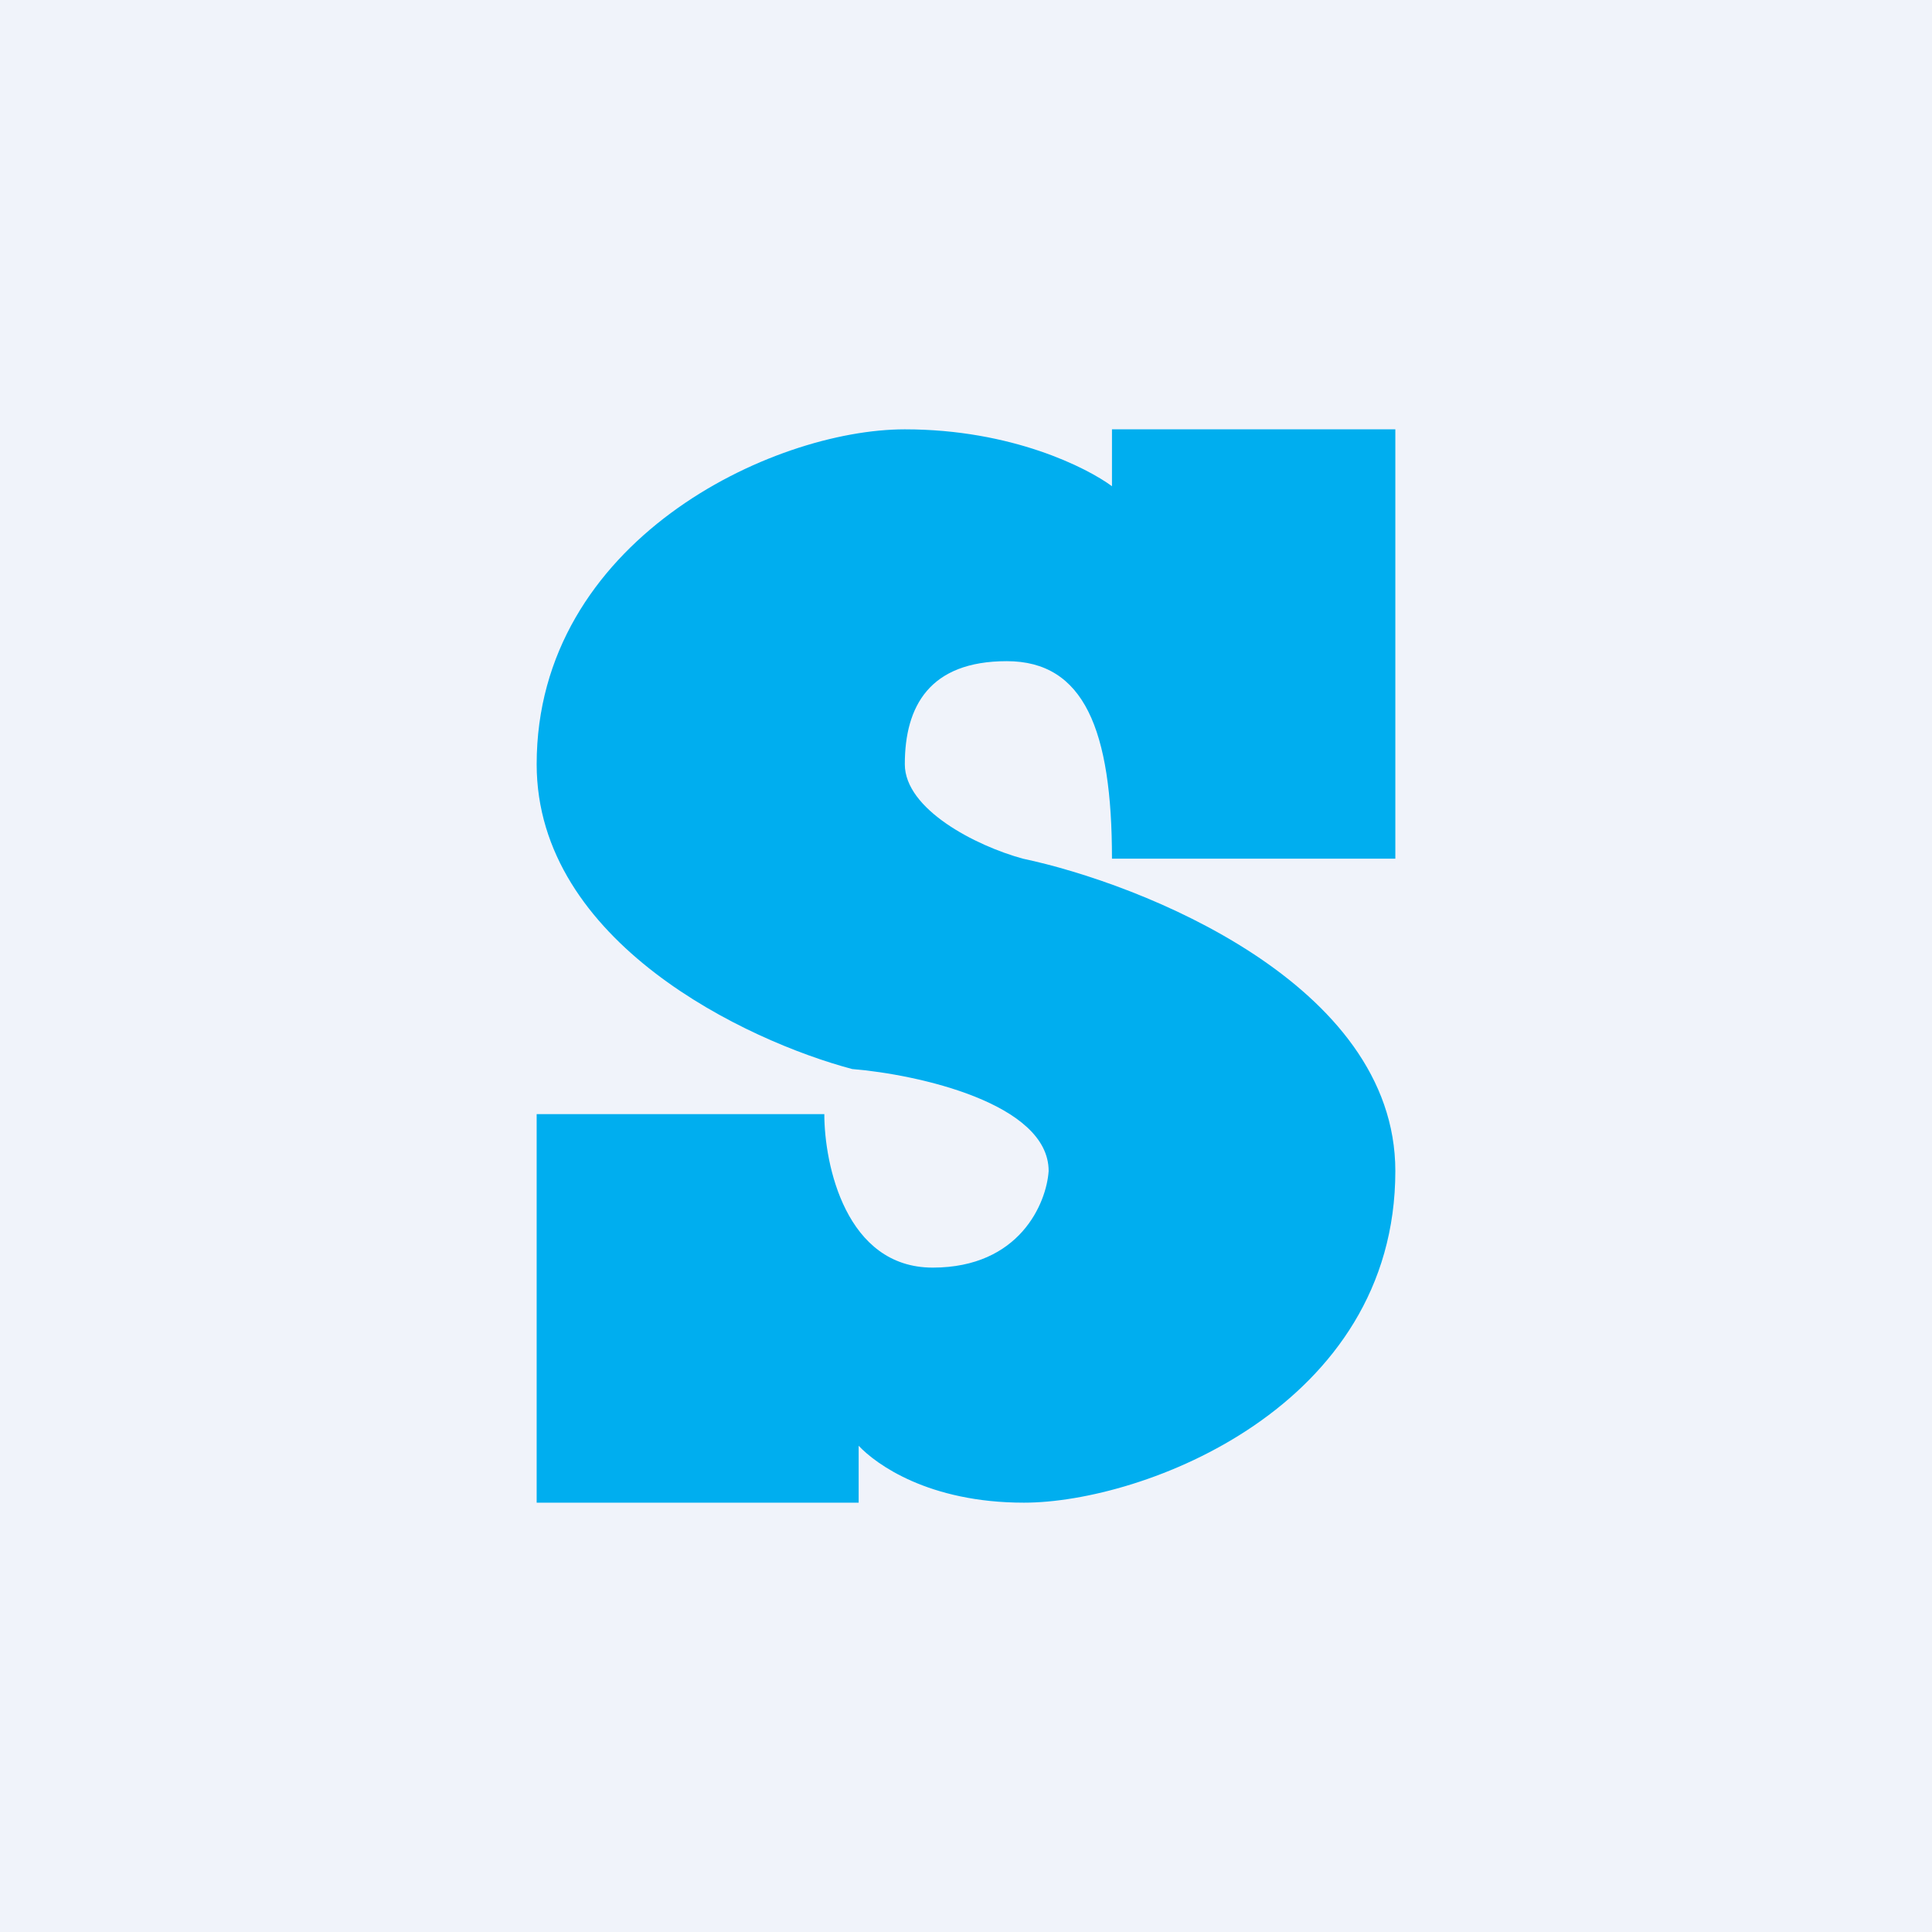 <!-- by TradingView --><svg width="18" height="18" viewBox="0 0 18 18" xmlns="http://www.w3.org/2000/svg"><path fill="#F0F3FA" d="M0 0h18v18H0z"/><path d="M13 8h-2.64c0-1.2-.26-1.84-.98-1.84s-.95.42-.95.96c0 .42.66.76 1.1.88 1.09.23 3.47 1.16 3.47 2.91 0 2.2-2.35 3.09-3.46 3.09-.89 0-1.38-.36-1.54-.53V14H5v-3.62h2.68c0 .47.2 1.43 1.01 1.43s1.06-.6 1.08-.9c0-.63-1.22-.9-1.83-.95C6.96 9.7 5 8.78 5 7.12 5 5.04 7.19 4 8.43 4c1 0 1.7.36 1.93.53V4H13v4Z" fill="#00AEEF"/></svg>